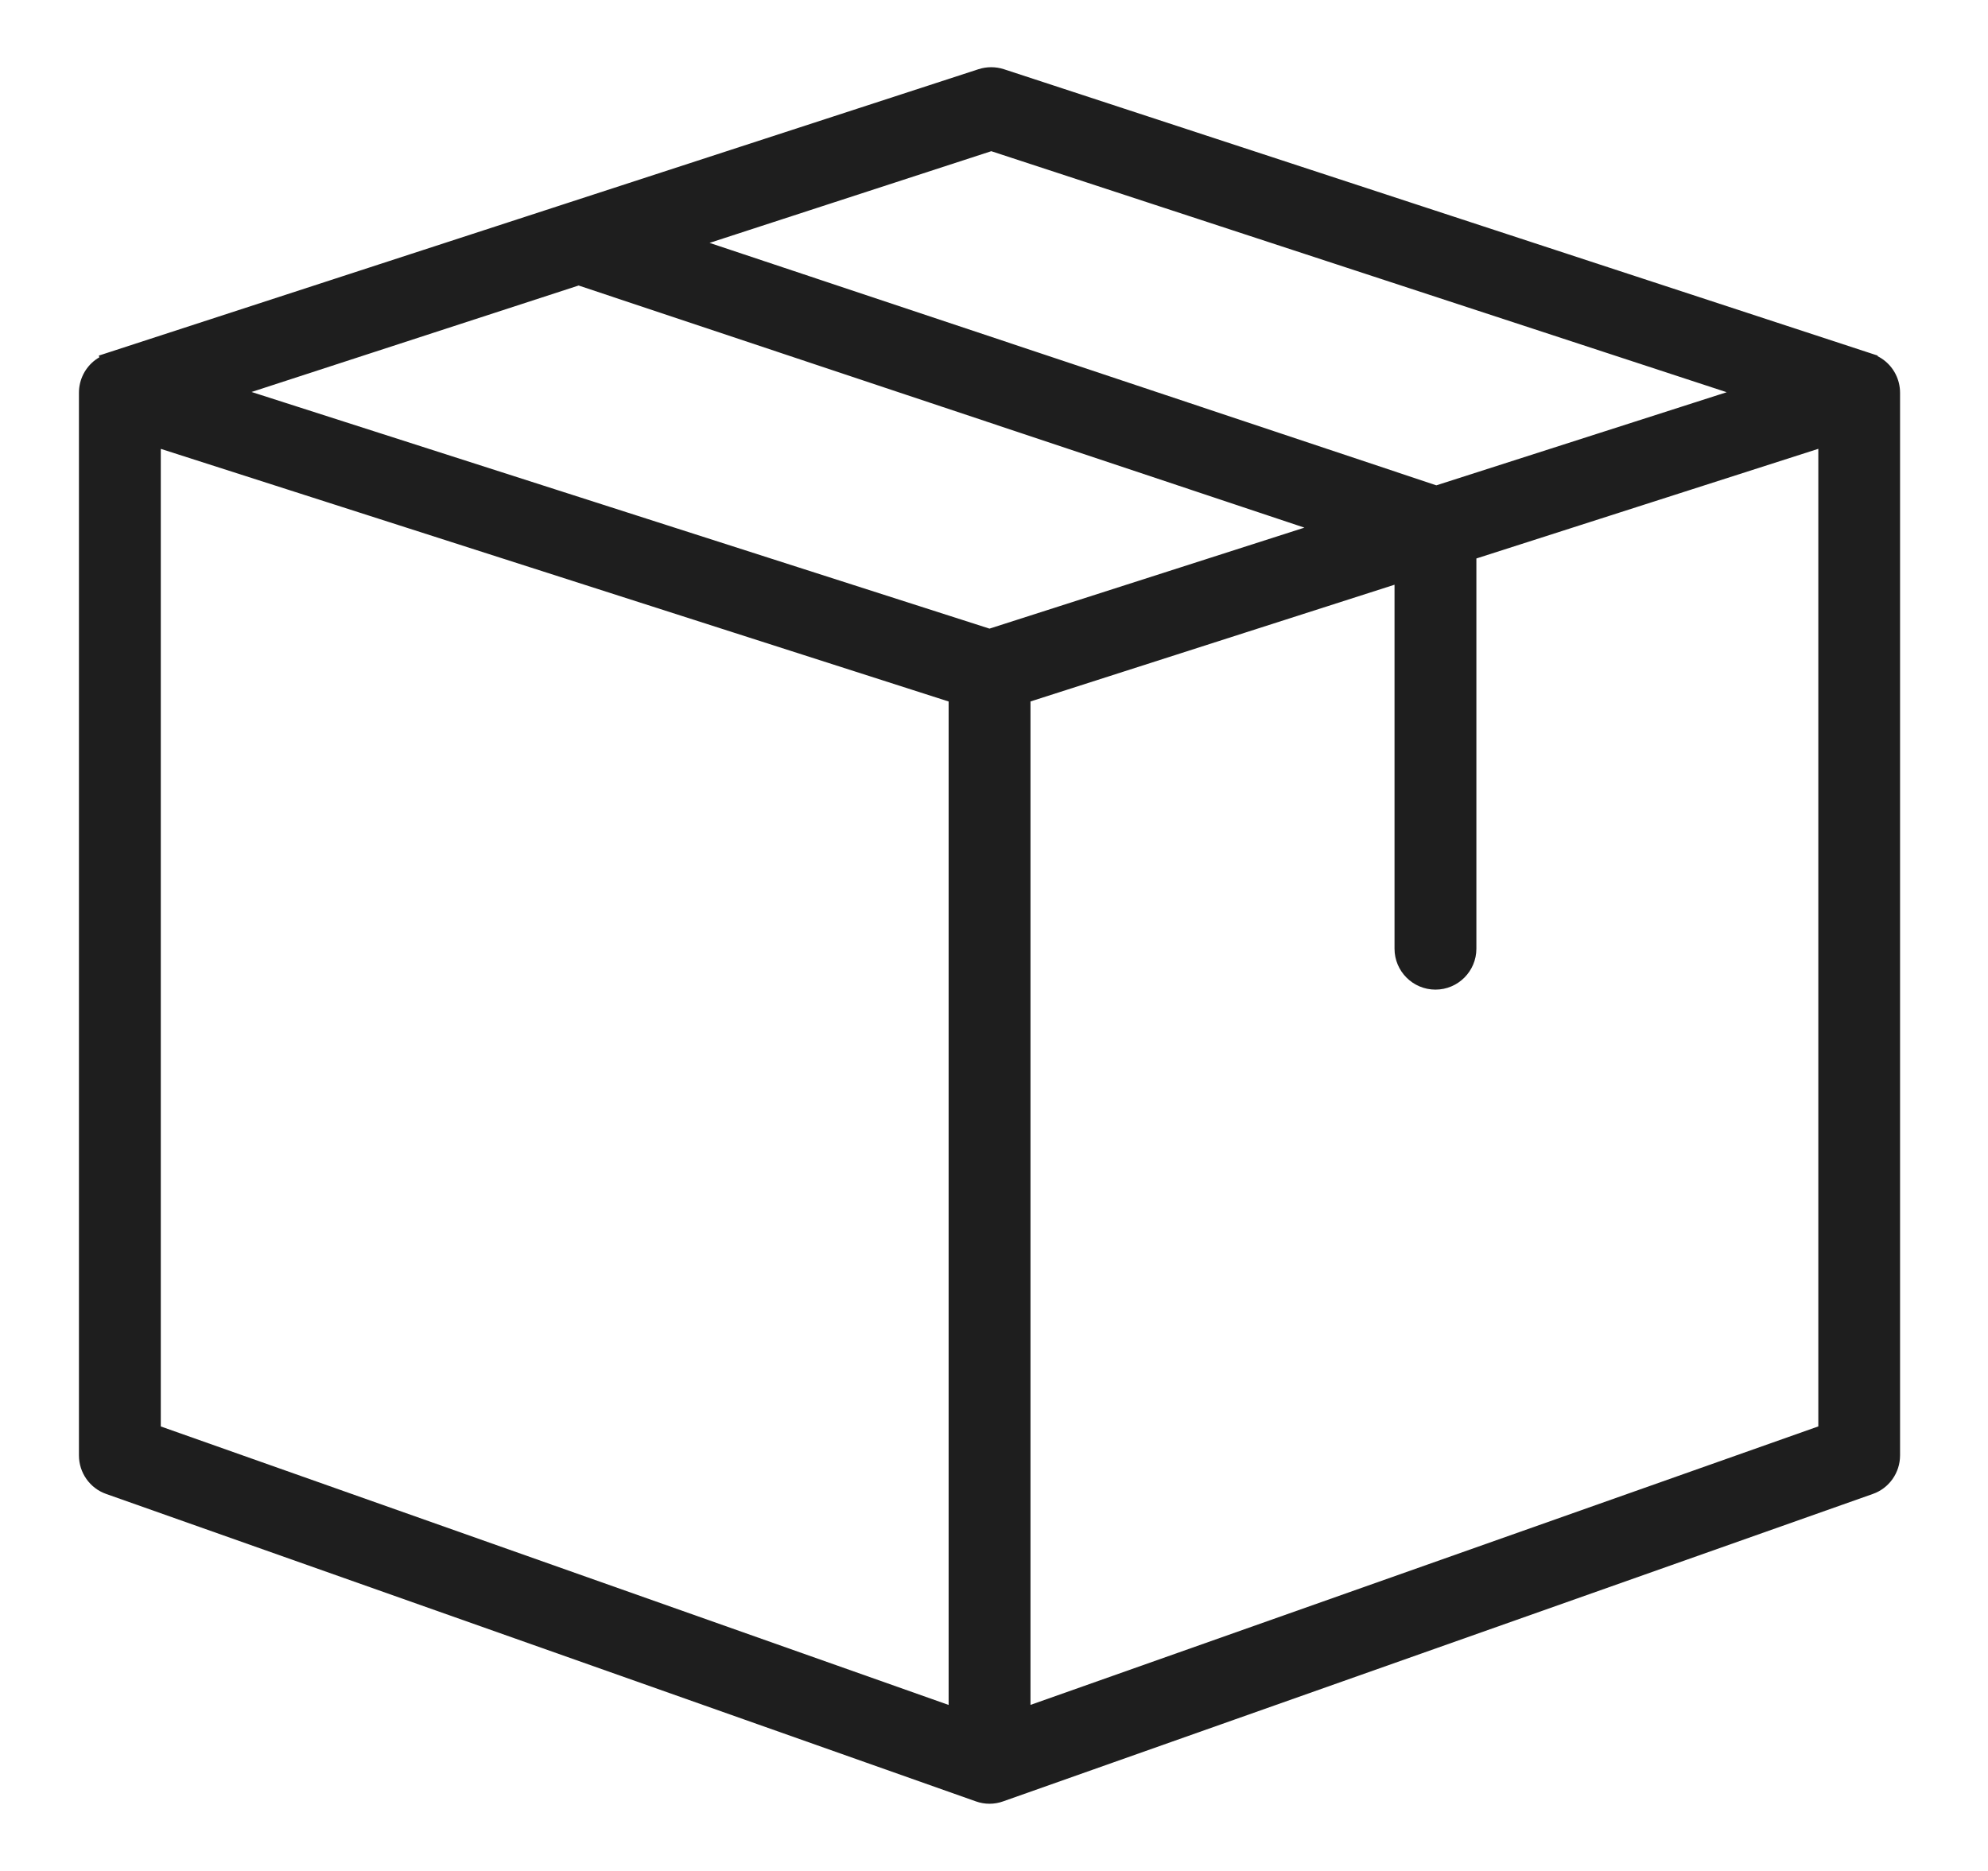 <svg width="17" height="16" viewBox="0 0 17 16" fill="none" xmlns="http://www.w3.org/2000/svg">
<path d="M1.025 12.446H0.675C0.675 12.594 0.768 12.727 0.908 12.776L1.025 12.446ZM1.025 3.359L1.131 3.025C1.025 2.991 0.909 3.01 0.818 3.076C0.728 3.142 0.675 3.247 0.675 3.359H1.025ZM8.462 15.075L8.345 15.405C8.42 15.432 8.503 15.432 8.578 15.405L8.462 15.075ZM15.899 12.446L16.015 12.776C16.155 12.727 16.248 12.594 16.248 12.446H15.899ZM15.899 3.359H16.248C16.248 3.247 16.195 3.142 16.105 3.076C16.014 3.01 15.898 2.991 15.792 3.025L15.899 3.359ZM8.476 0.925L8.585 0.592C8.514 0.569 8.438 0.569 8.367 0.592L8.476 0.925ZM5.075 1.746C4.891 1.685 4.693 1.784 4.632 1.967C4.571 2.15 4.67 2.349 4.853 2.41L5.075 1.746ZM12.275 4.517H12.625C12.625 4.367 12.529 4.233 12.386 4.185L12.275 4.517ZM11.925 8.113C11.925 8.306 12.082 8.463 12.275 8.463C12.468 8.463 12.625 8.306 12.625 8.113H11.925ZM1.025 12.446H1.375V3.359H1.025H0.675V12.446H1.025ZM1.025 3.359L0.918 3.692L8.355 6.077L8.462 5.744L8.568 5.41L1.131 3.025L1.025 3.359ZM8.462 5.744H8.112V15.075H8.462H8.812V5.744H8.462ZM8.462 15.075L8.578 14.745L1.141 12.116L1.025 12.446L0.908 12.776L8.345 15.405L8.462 15.075ZM15.899 12.446H16.248V3.359H15.899H15.549V12.446H15.899ZM15.899 3.359L15.792 3.025L8.355 5.41L8.462 5.744L8.568 6.077L16.005 3.692L15.899 3.359ZM8.462 15.075L8.578 15.405L16.015 12.776L15.899 12.446L15.782 12.116L8.345 14.745L8.462 15.075ZM0.953 3.374L1.061 3.707L8.584 1.258L8.476 0.925L8.367 0.592L0.845 3.041L0.953 3.374ZM8.476 0.925L8.367 1.257L15.839 3.706L15.948 3.374L16.057 3.041L8.585 0.592L8.476 0.925ZM4.964 2.078L4.853 2.41L12.164 4.849L12.275 4.517L12.386 4.185L5.075 1.746L4.964 2.078ZM12.275 4.517H11.925V8.113H12.275H12.625V4.517H12.275Z" fill="#1E1E1E"/>
</svg>
